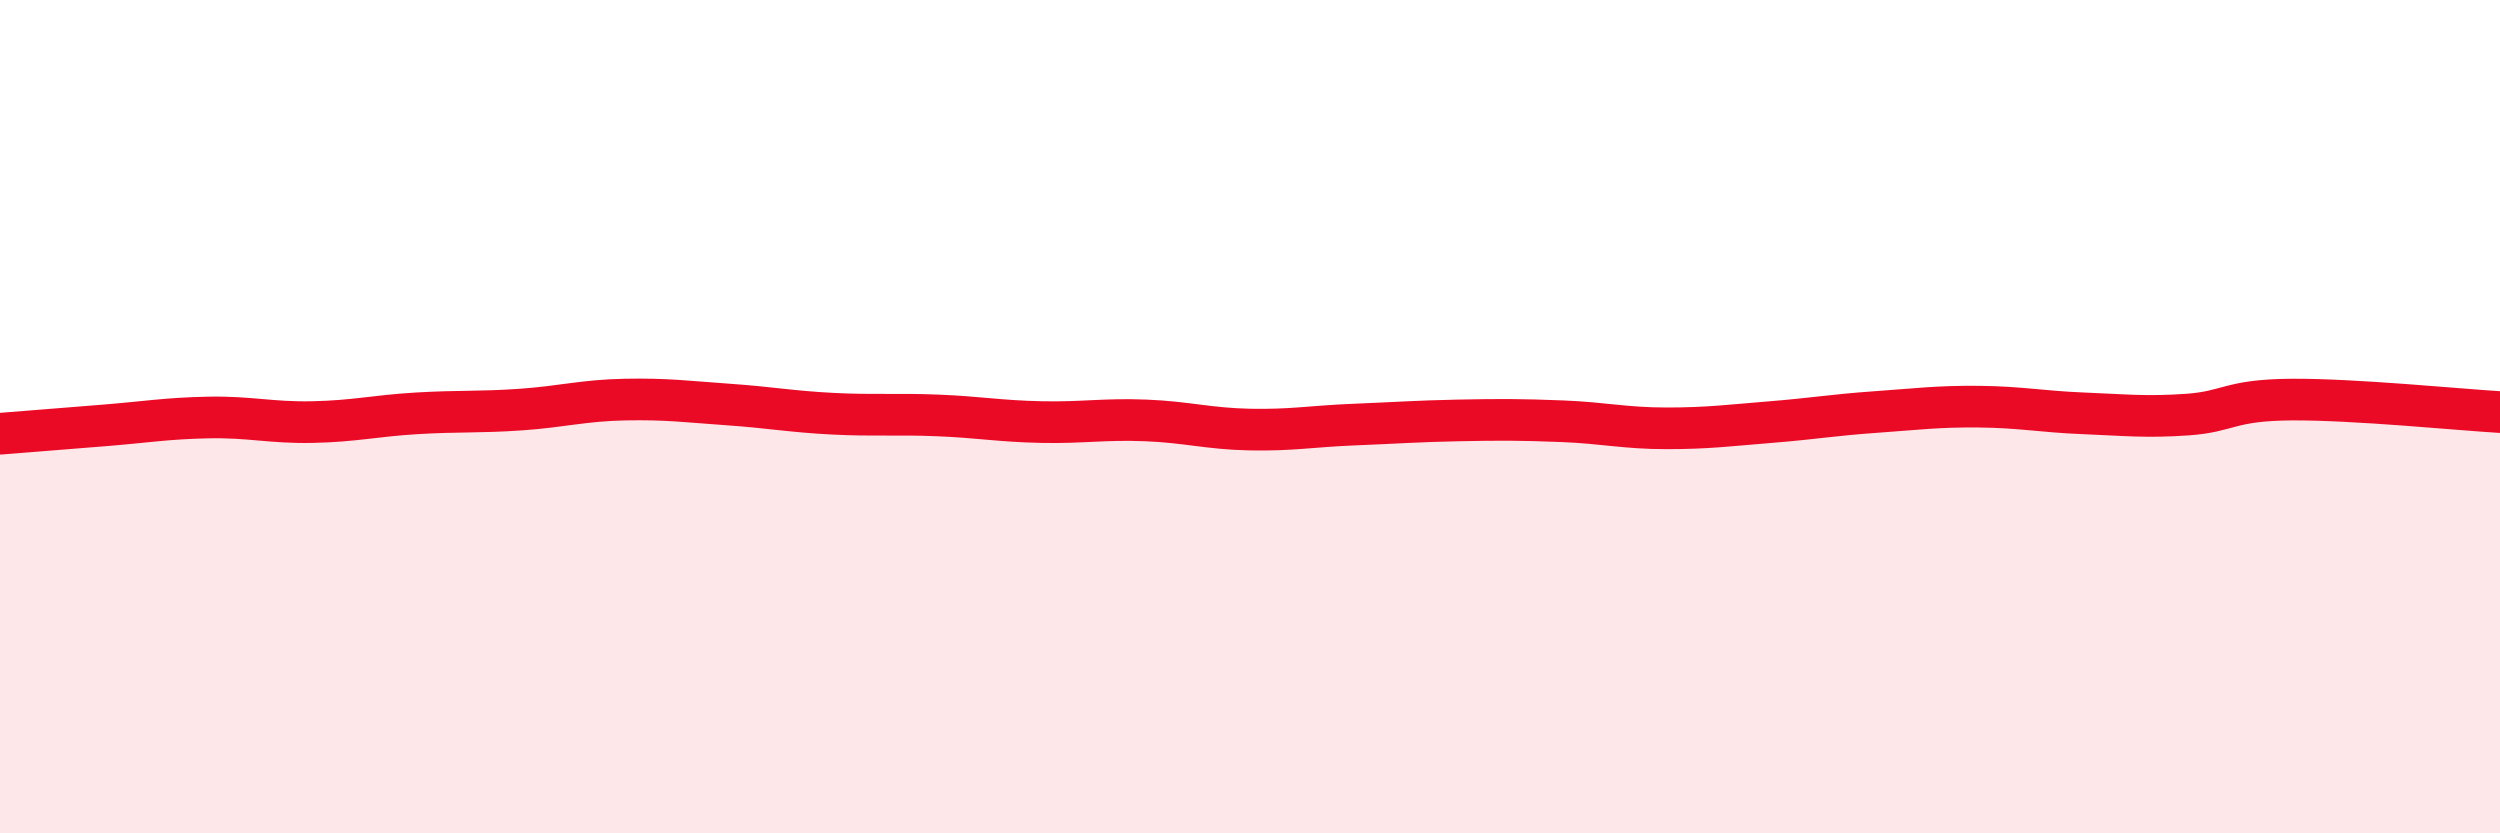 
    <svg width="60" height="20" viewBox="0 0 60 20" xmlns="http://www.w3.org/2000/svg">
      <path
        d="M 0,10.41 C 0.5,10.37 1.5,10.29 2.5,10.21 C 3.5,10.13 4,10.04 5,10.02 C 6,10 6.5,10.15 7.5,10.13 C 8.5,10.11 9,9.98 10,9.92 C 11,9.86 11.5,9.9 12.5,9.83 C 13.5,9.76 14,9.61 15,9.59 C 16,9.57 16.5,9.64 17.5,9.71 C 18.5,9.78 19,9.88 20,9.93 C 21,9.98 21.5,9.93 22.5,9.97 C 23.5,10.01 24,10.11 25,10.13 C 26,10.15 26.5,10.05 27.5,10.09 C 28.5,10.13 29,10.29 30,10.31 C 31,10.33 31.5,10.23 32.5,10.19 C 33.5,10.15 34,10.11 35,10.09 C 36,10.07 36.5,10.07 37.5,10.11 C 38.5,10.15 39,10.28 40,10.28 C 41,10.28 41.5,10.21 42.5,10.13 C 43.5,10.05 44,9.96 45,9.89 C 46,9.82 46.5,9.75 47.5,9.76 C 48.5,9.77 49,9.88 50,9.92 C 51,9.96 51.5,10.02 52.5,9.95 C 53.5,9.88 53.5,9.6 55,9.59 C 56.5,9.58 59,9.83 60,9.89L60 20L0 20Z"
        fill="#EB0A25"
        opacity="0.1"
        stroke-linecap="round"
        stroke-linejoin="round"
      />
      <path
        d="M 0,10.41 C 0.5,10.37 1.5,10.29 2.5,10.21 C 3.5,10.13 4,10.04 5,10.02 C 6,10 6.5,10.15 7.5,10.13 C 8.5,10.11 9,9.98 10,9.92 C 11,9.86 11.5,9.9 12.5,9.83 C 13.5,9.76 14,9.61 15,9.59 C 16,9.57 16.5,9.64 17.5,9.71 C 18.5,9.78 19,9.88 20,9.93 C 21,9.98 21.5,9.93 22.5,9.97 C 23.5,10.01 24,10.11 25,10.13 C 26,10.15 26.5,10.05 27.5,10.09 C 28.5,10.13 29,10.29 30,10.31 C 31,10.33 31.5,10.23 32.5,10.19 C 33.5,10.15 34,10.11 35,10.09 C 36,10.07 36.5,10.07 37.5,10.11 C 38.5,10.15 39,10.28 40,10.28 C 41,10.28 41.5,10.21 42.5,10.13 C 43.5,10.05 44,9.96 45,9.89 C 46,9.82 46.5,9.75 47.5,9.76 C 48.5,9.77 49,9.88 50,9.92 C 51,9.96 51.5,10.02 52.5,9.95 C 53.5,9.88 53.5,9.6 55,9.59 C 56.5,9.58 59,9.83 60,9.89"
        stroke="#EB0A25"
        stroke-width="1"
        fill="none"
        stroke-linecap="round"
        stroke-linejoin="round"
      />
    </svg>
  
